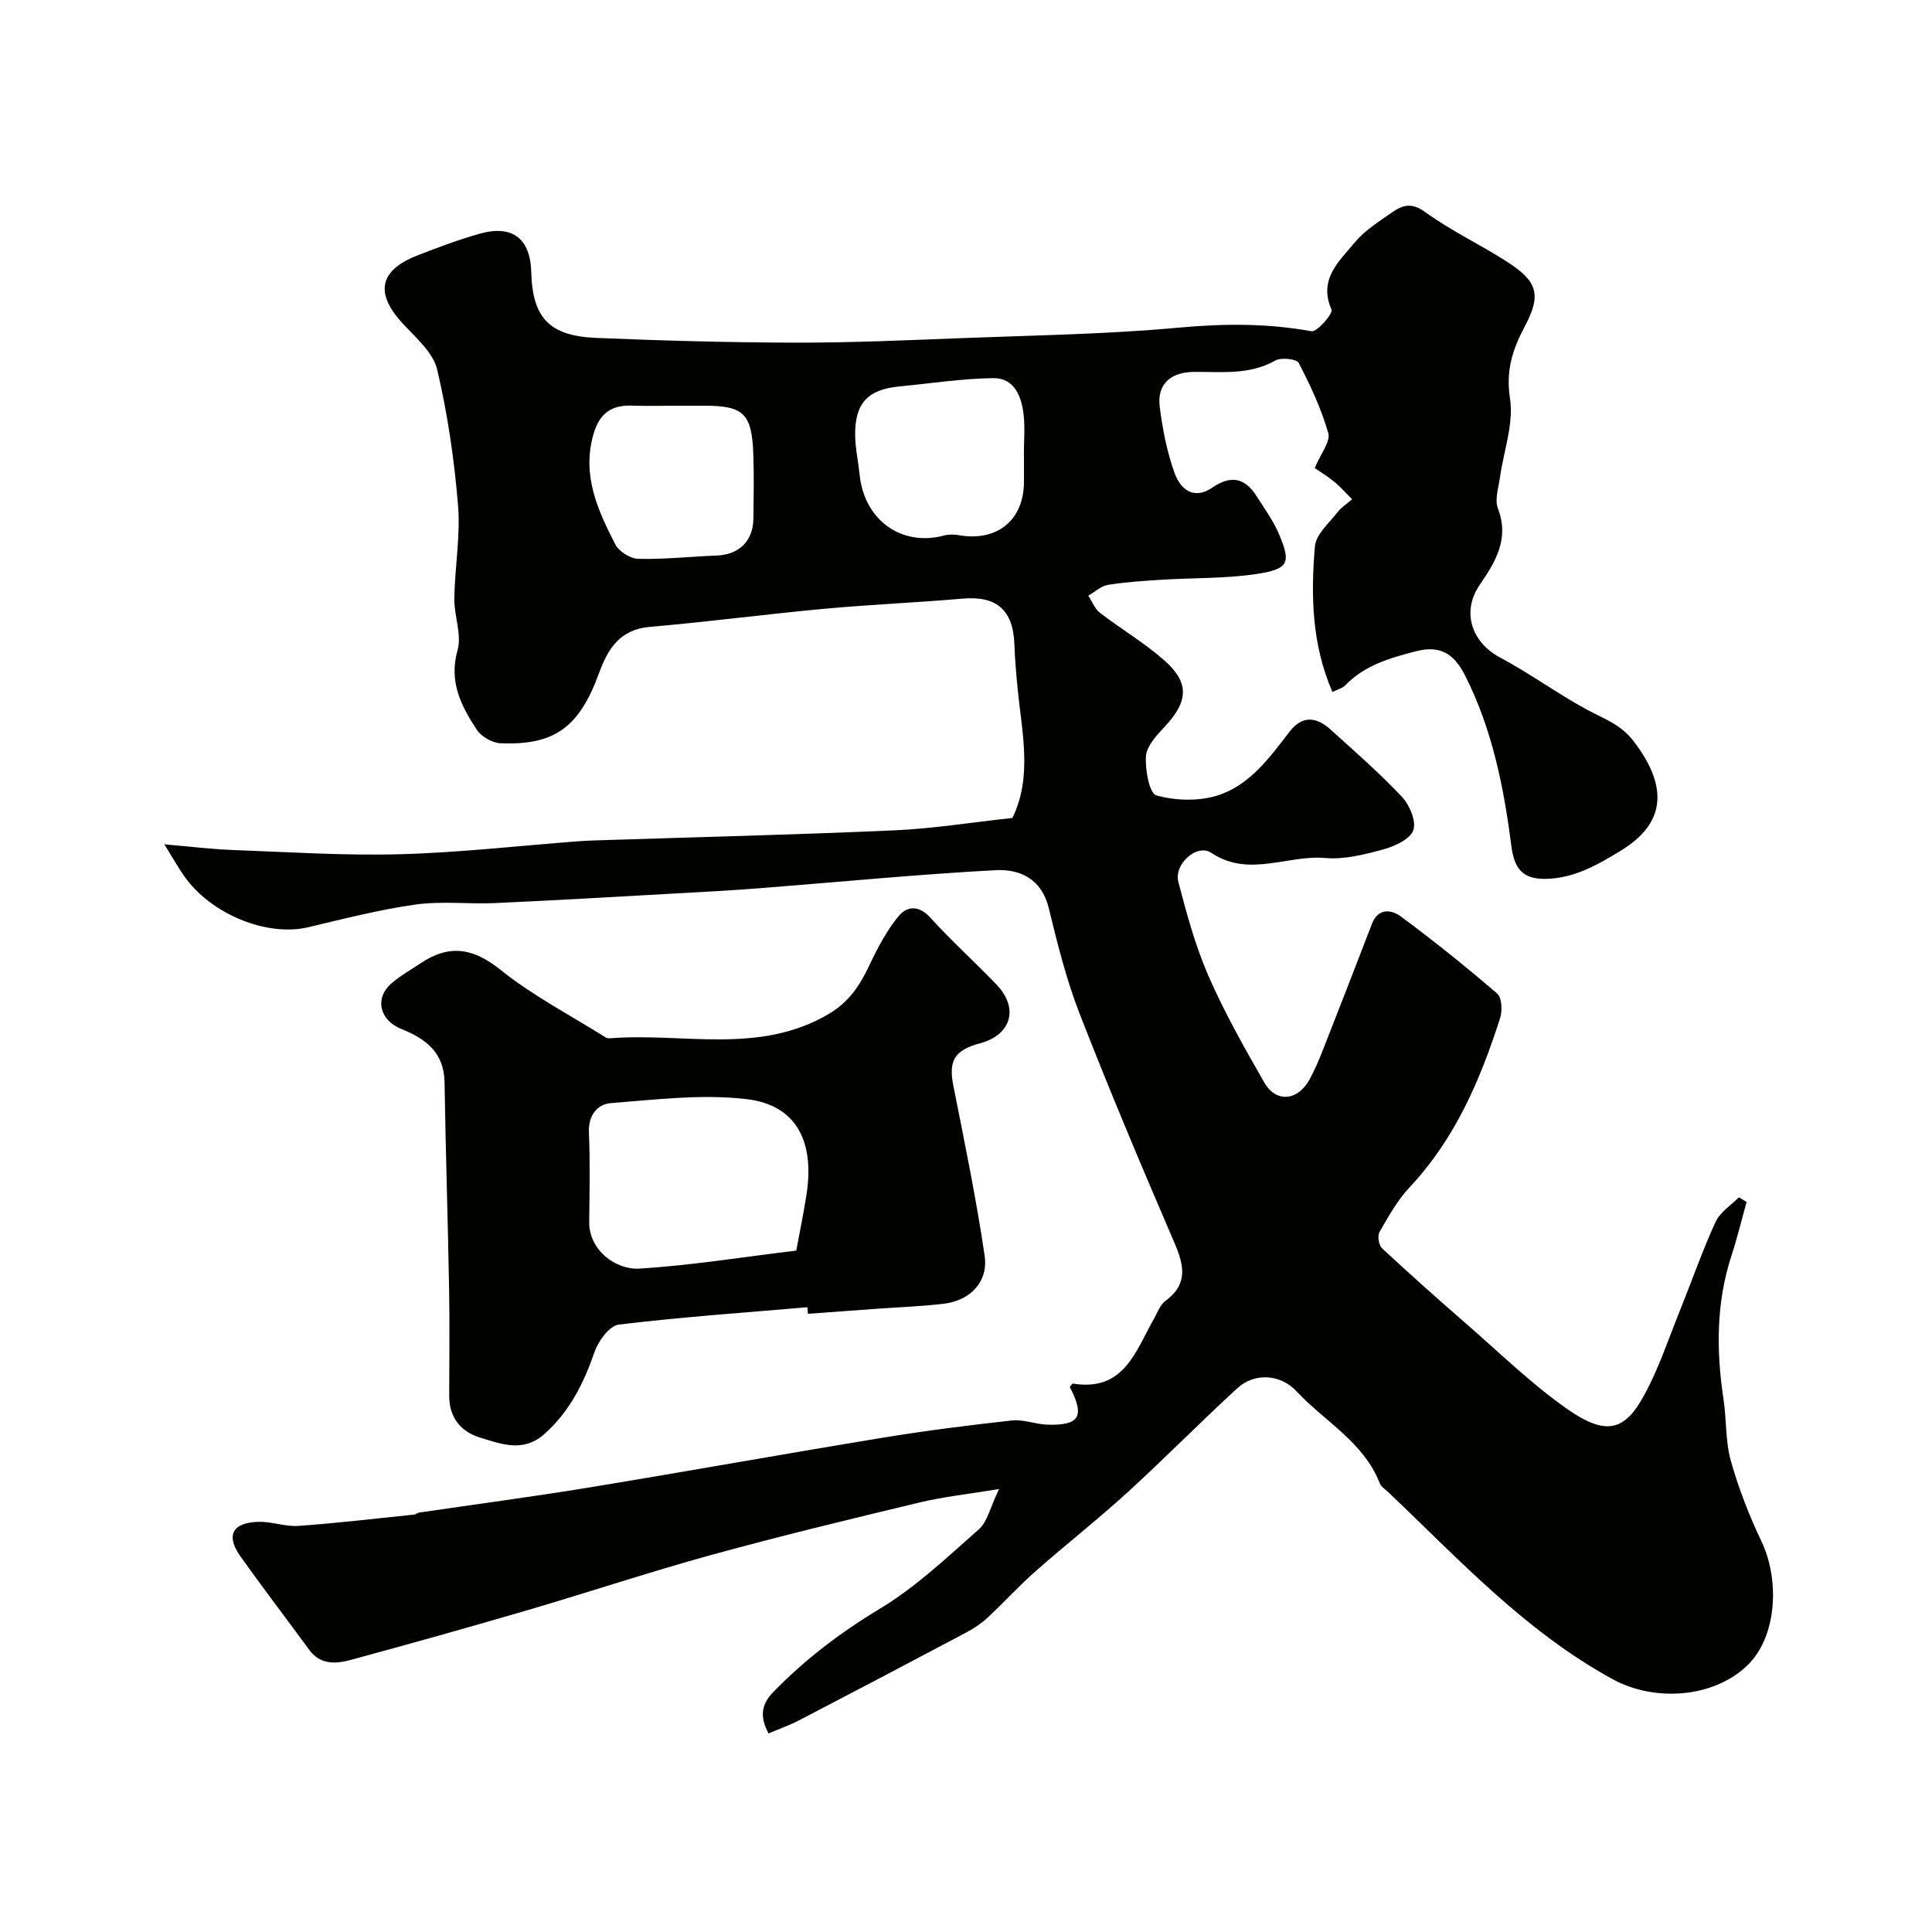 <svg enable-background="new 0 0 400 400" viewBox="0 0 400 400" xmlns="http://www.w3.org/2000/svg"><g fill="#010100"><path d="m272.2 96.91c1.27-3.05 3.3-5.5 2.81-7.22-1.44-5.04-3.7-9.89-6.13-14.56-.43-.83-3.64-1.17-4.86-.48-5.38 3.05-11.13 2.29-16.83 2.35-4.88.05-7.67 2.57-7.08 7.23.59 4.65 1.5 9.36 3.09 13.75 1.18 3.29 3.97 5.62 7.8 2.97 3.71-2.56 6.69-2.1 9.08 1.65 1.74 2.72 3.68 5.39 4.88 8.35 2.24 5.51 1.99 6.89-5.01 7.92-6.34.93-12.85.75-19.27 1.15-3.77.24-7.56.47-11.28 1.07-1.44.23-2.73 1.46-4.08 2.24.79 1.2 1.34 2.72 2.42 3.55 4.39 3.38 9.24 6.23 13.37 9.89 5.24 4.64 4.89 8.52-.03 13.75-1.63 1.74-3.67 3.93-3.82 6.03-.2 2.78.7 7.72 2.15 8.12 3.92 1.11 8.66 1.25 12.54.06 6.73-2.06 10.88-7.85 15.05-13.25 2.66-3.45 5.58-3.04 8.45-.46 5.04 4.55 10.17 9.03 14.81 13.96 1.59 1.69 3.01 5.07 2.35 6.91-.66 1.86-3.84 3.32-6.18 3.96-3.91 1.07-8.1 2.14-12.05 1.79-7.84-.69-15.82 4.13-23.6-1.07-2.94-1.97-7.79 2.3-6.81 6.04 1.72 6.58 3.52 13.24 6.23 19.45 3.32 7.59 7.42 14.85 11.55 22.05 2.43 4.25 6.91 3.84 9.35-.57 1.1-1.99 1.99-4.11 2.82-6.23 3.4-8.65 6.78-17.32 10.11-26 1.31-3.42 4.07-2.99 6.01-1.56 6.84 5.07 13.49 10.41 19.94 15.96.97.83 1.09 3.52.61 5.04-4.1 12.83-9.33 25.05-18.77 35.09-2.51 2.67-4.36 6.02-6.21 9.24-.46.8-.15 2.74.54 3.38 5.73 5.33 11.58 10.53 17.49 15.67 6.82 5.94 13.35 12.32 20.71 17.5 8.13 5.72 11.99 4.67 16.01-2.68 3.11-5.67 5.15-11.94 7.59-17.97 2.42-5.99 4.54-12.12 7.23-17.98.93-2.02 3.18-3.43 4.83-5.11.54.32 1.07.64 1.61.96-1.04 3.71-1.94 7.47-3.14 11.13-3.19 9.79-3.16 19.71-1.64 29.75.64 4.22.37 8.65 1.51 12.7 1.6 5.71 3.78 11.32 6.34 16.68 3.81 8 3.25 19.83-2.99 25.76-7.1 6.76-19.25 7.46-27.76 2.82-18.14-9.9-31.88-24.85-46.55-38.79-.6-.57-1.44-1.08-1.72-1.79-3.32-8.55-11.4-12.79-17.23-19.05-3.32-3.57-8.68-3.92-12.23-.67-7.71 7.05-15.03 14.53-22.75 21.57-6.17 5.63-12.77 10.8-19.04 16.33-3.45 3.04-6.55 6.47-9.92 9.6-1.3 1.21-2.84 2.24-4.41 3.08-11.51 6.11-23.05 12.17-34.62 18.19-1.98 1.03-4.11 1.78-6.35 2.73-1.77-3.32-1.64-5.89.99-8.59 6.59-6.76 13.92-12.33 22.07-17.24 7.44-4.48 13.92-10.64 20.49-16.44 1.77-1.56 2.32-4.49 4.17-8.33-6.32 1.04-11.42 1.58-16.37 2.76-14.37 3.45-28.75 6.92-43 10.83-12.86 3.53-25.52 7.76-38.32 11.51-12.16 3.56-24.36 6.98-36.59 10.29-3.05.83-6.25 1.03-8.54-2.1-4.73-6.47-9.6-12.82-14.24-19.35-3.08-4.33-1.69-7.01 3.75-7.15 2.75-.07 5.56 1.04 8.29.84 8.01-.57 16-1.53 24-2.35.31-.03.59-.35.91-.4 11.74-1.73 23.52-3.28 35.23-5.2 20.29-3.33 40.53-6.98 60.82-10.31 8.87-1.46 17.8-2.58 26.74-3.57 2.37-.26 4.85.79 7.29.87 6.72.22 7.84-1.73 4.68-7.8.22-.25.49-.73.67-.7 10.62 1.71 12.97-6.8 16.8-13.51.71-1.25 1.24-2.82 2.31-3.6 4.79-3.5 3.87-7.42 1.85-12.12-6.75-15.69-13.4-31.44-19.6-47.36-2.75-7.07-4.6-14.53-6.4-21.92-1.48-6.04-6.04-8.05-10.99-7.79-16.4.88-32.77 2.49-49.15 3.76-5.76.45-11.53.75-17.3 1.07-12.37.69-24.73 1.42-37.11 1.98-5.52.25-11.13-.45-16.56.31-7.48 1.05-14.85 2.96-22.22 4.7-8.53 2.01-20.17-2.7-25.7-10.66-1.23-1.77-2.29-3.66-4.07-6.51 5.49.47 9.69 1 13.91 1.16 11.6.43 23.21 1.2 34.8.89 12.33-.33 24.62-1.74 36.93-2.68 1.16-.09 2.32-.14 3.48-.18 20.7-.67 41.41-1.17 62.1-2.09 8.03-.36 16.02-1.66 24.36-2.56 4.21-8.54 1.95-17.83 1.06-27.05-.28-2.95-.54-5.91-.64-8.87-.25-7.17-3.71-10.11-10.74-9.49-9.52.83-19.07 1.22-28.59 2.1-12.07 1.12-24.09 2.71-36.17 3.75-6.22.54-8.68 4.59-10.5 9.58-4.08 11.19-9.2 14.99-20.42 14.51-1.7-.07-3.95-1.38-4.89-2.8-3.23-4.92-5.83-9.92-3.98-16.45.92-3.25-.73-7.14-.67-10.73.1-6.44 1.29-12.93.77-19.29-.77-9.42-2.15-18.87-4.31-28.07-.82-3.48-4.28-6.51-6.95-9.35-6-6.39-5.18-11.18 2.89-14.32 4.23-1.65 8.5-3.26 12.87-4.49 6.74-1.9 10.48 1.01 10.66 7.94.25 9.45 3.7 13.23 13.44 13.64 13.75.57 27.52.96 41.28.98 11.6.02 23.2-.5 34.8-.95 14.87-.57 29.78-.8 44.59-2.16 9.28-.85 18.28-.91 27.43.75 1.15.21 4.49-3.65 4.14-4.47-2.76-6.34 1.61-10.03 4.82-13.92 2.04-2.47 4.95-4.27 7.62-6.15 2.15-1.52 4.05-2.23 6.89-.18 5.26 3.81 11.21 6.65 16.72 10.14 6.69 4.24 7.48 6.97 3.93 13.66-2.5 4.71-3.92 9.08-3.02 14.85.81 5.23-1.33 10.91-2.09 16.4-.29 2.11-1.11 4.54-.42 6.34 2.44 6.35-.52 11.09-3.81 15.92-3.74 5.49-1.65 11.8 4.23 14.94 6.16 3.29 11.84 7.45 17.98 10.79 3.49 1.9 7 3.01 9.74 6.6 7.62 9.98 6.03 17.27-2.58 22.55-5 3.07-9.84 5.83-15.74 5.91-4.78.07-6.45-2.22-7.04-6.86-1.55-12.15-3.96-24.14-9.55-35.2-2.04-4.04-4.7-6.48-10.13-5.08-5.49 1.42-10.65 2.89-14.7 7.07-.61.63-1.64.86-2.66 1.37-4.29-9.89-4.48-20.04-3.62-30.15.21-2.47 2.93-4.79 4.67-7.05.8-1.05 2.01-1.8 3.03-2.68-1.22-1.22-2.35-2.54-3.68-3.62-1.45-1.2-3.09-2.18-4.06-2.85zm-60.2-2.66c-.01 0-.01 0-.02 0 0-2.83.26-5.68-.06-8.47-.43-3.76-1.95-7.54-6.27-7.49-6.5.08-12.98 1.1-19.47 1.72-6.51.62-9.21 3.48-9.13 10.1.04 2.76.65 5.5.94 8.26.97 9.32 8.67 14.84 17.42 12.51.97-.26 2.09-.25 3.08-.08 7.96 1.4 13.5-3.1 13.51-11.07 0-1.83 0-3.65 0-5.48zm-72.08-10.25c-2.99 0-5.98.09-8.96-.02-4.38-.17-6.86 1.56-8.12 6.02-2.38 8.46.92 15.63 4.55 22.71.76 1.47 3.11 2.95 4.76 2.99 5.4.13 10.8-.47 16.21-.68 4.66-.18 7.57-2.99 7.62-7.66.05-4.48.15-8.97-.02-13.45-.31-8.28-2.04-9.91-10.07-9.91-1.98 0-3.97 0-5.97 0z"/><path d="m167.16 270.65c-13.02 1.12-26.06 2.02-39.03 3.59-1.92.23-4.23 3.35-5.01 5.6-2.24 6.47-5.11 12.28-10.3 16.97-4.42 4-8.95 2.19-13.39.84-4.07-1.23-6.45-4.21-6.43-8.73.02-7.36.11-14.72-.02-22.07-.25-14.26-.72-28.53-.94-42.79-.1-6.13-3.88-9-8.9-11-4.55-1.81-5.64-6.33-2.12-9.44 1.82-1.6 4-2.79 6.02-4.16 5.9-3.97 10.87-3.27 16.6 1.34 6.69 5.38 14.47 9.4 21.78 14 .26.16.65.19.97.16 15.1-1.18 30.79 3.47 45.19-5.03 4.25-2.51 6.5-5.99 8.46-10.17 1.65-3.5 3.51-7.02 5.93-10 1.78-2.19 4.25-2.44 6.7.28 4.35 4.82 9.21 9.16 13.69 13.86 4.64 4.87 3.01 10.37-3.45 12.1-5.38 1.44-6.56 3.66-5.51 8.89 2.32 11.66 4.72 23.32 6.46 35.07.8 5.43-2.98 9.31-8.49 9.97-4.74.56-9.53.72-14.29 1.07-4.6.33-9.2.67-13.8 1.01-.04-.45-.08-.91-.12-1.36zm-2.3-11.73c.62-3.36 1.44-7.34 2.08-11.35 1.81-11.24-2.05-18.77-12.32-20-9.23-1.1-18.78.09-28.15.82-2.76.21-4.7 2.51-4.54 6.07.26 6.15.13 12.32.06 18.49-.07 5.95 5.56 10 10.39 9.7 10.61-.65 21.15-2.36 32.48-3.73z"/></g></svg>